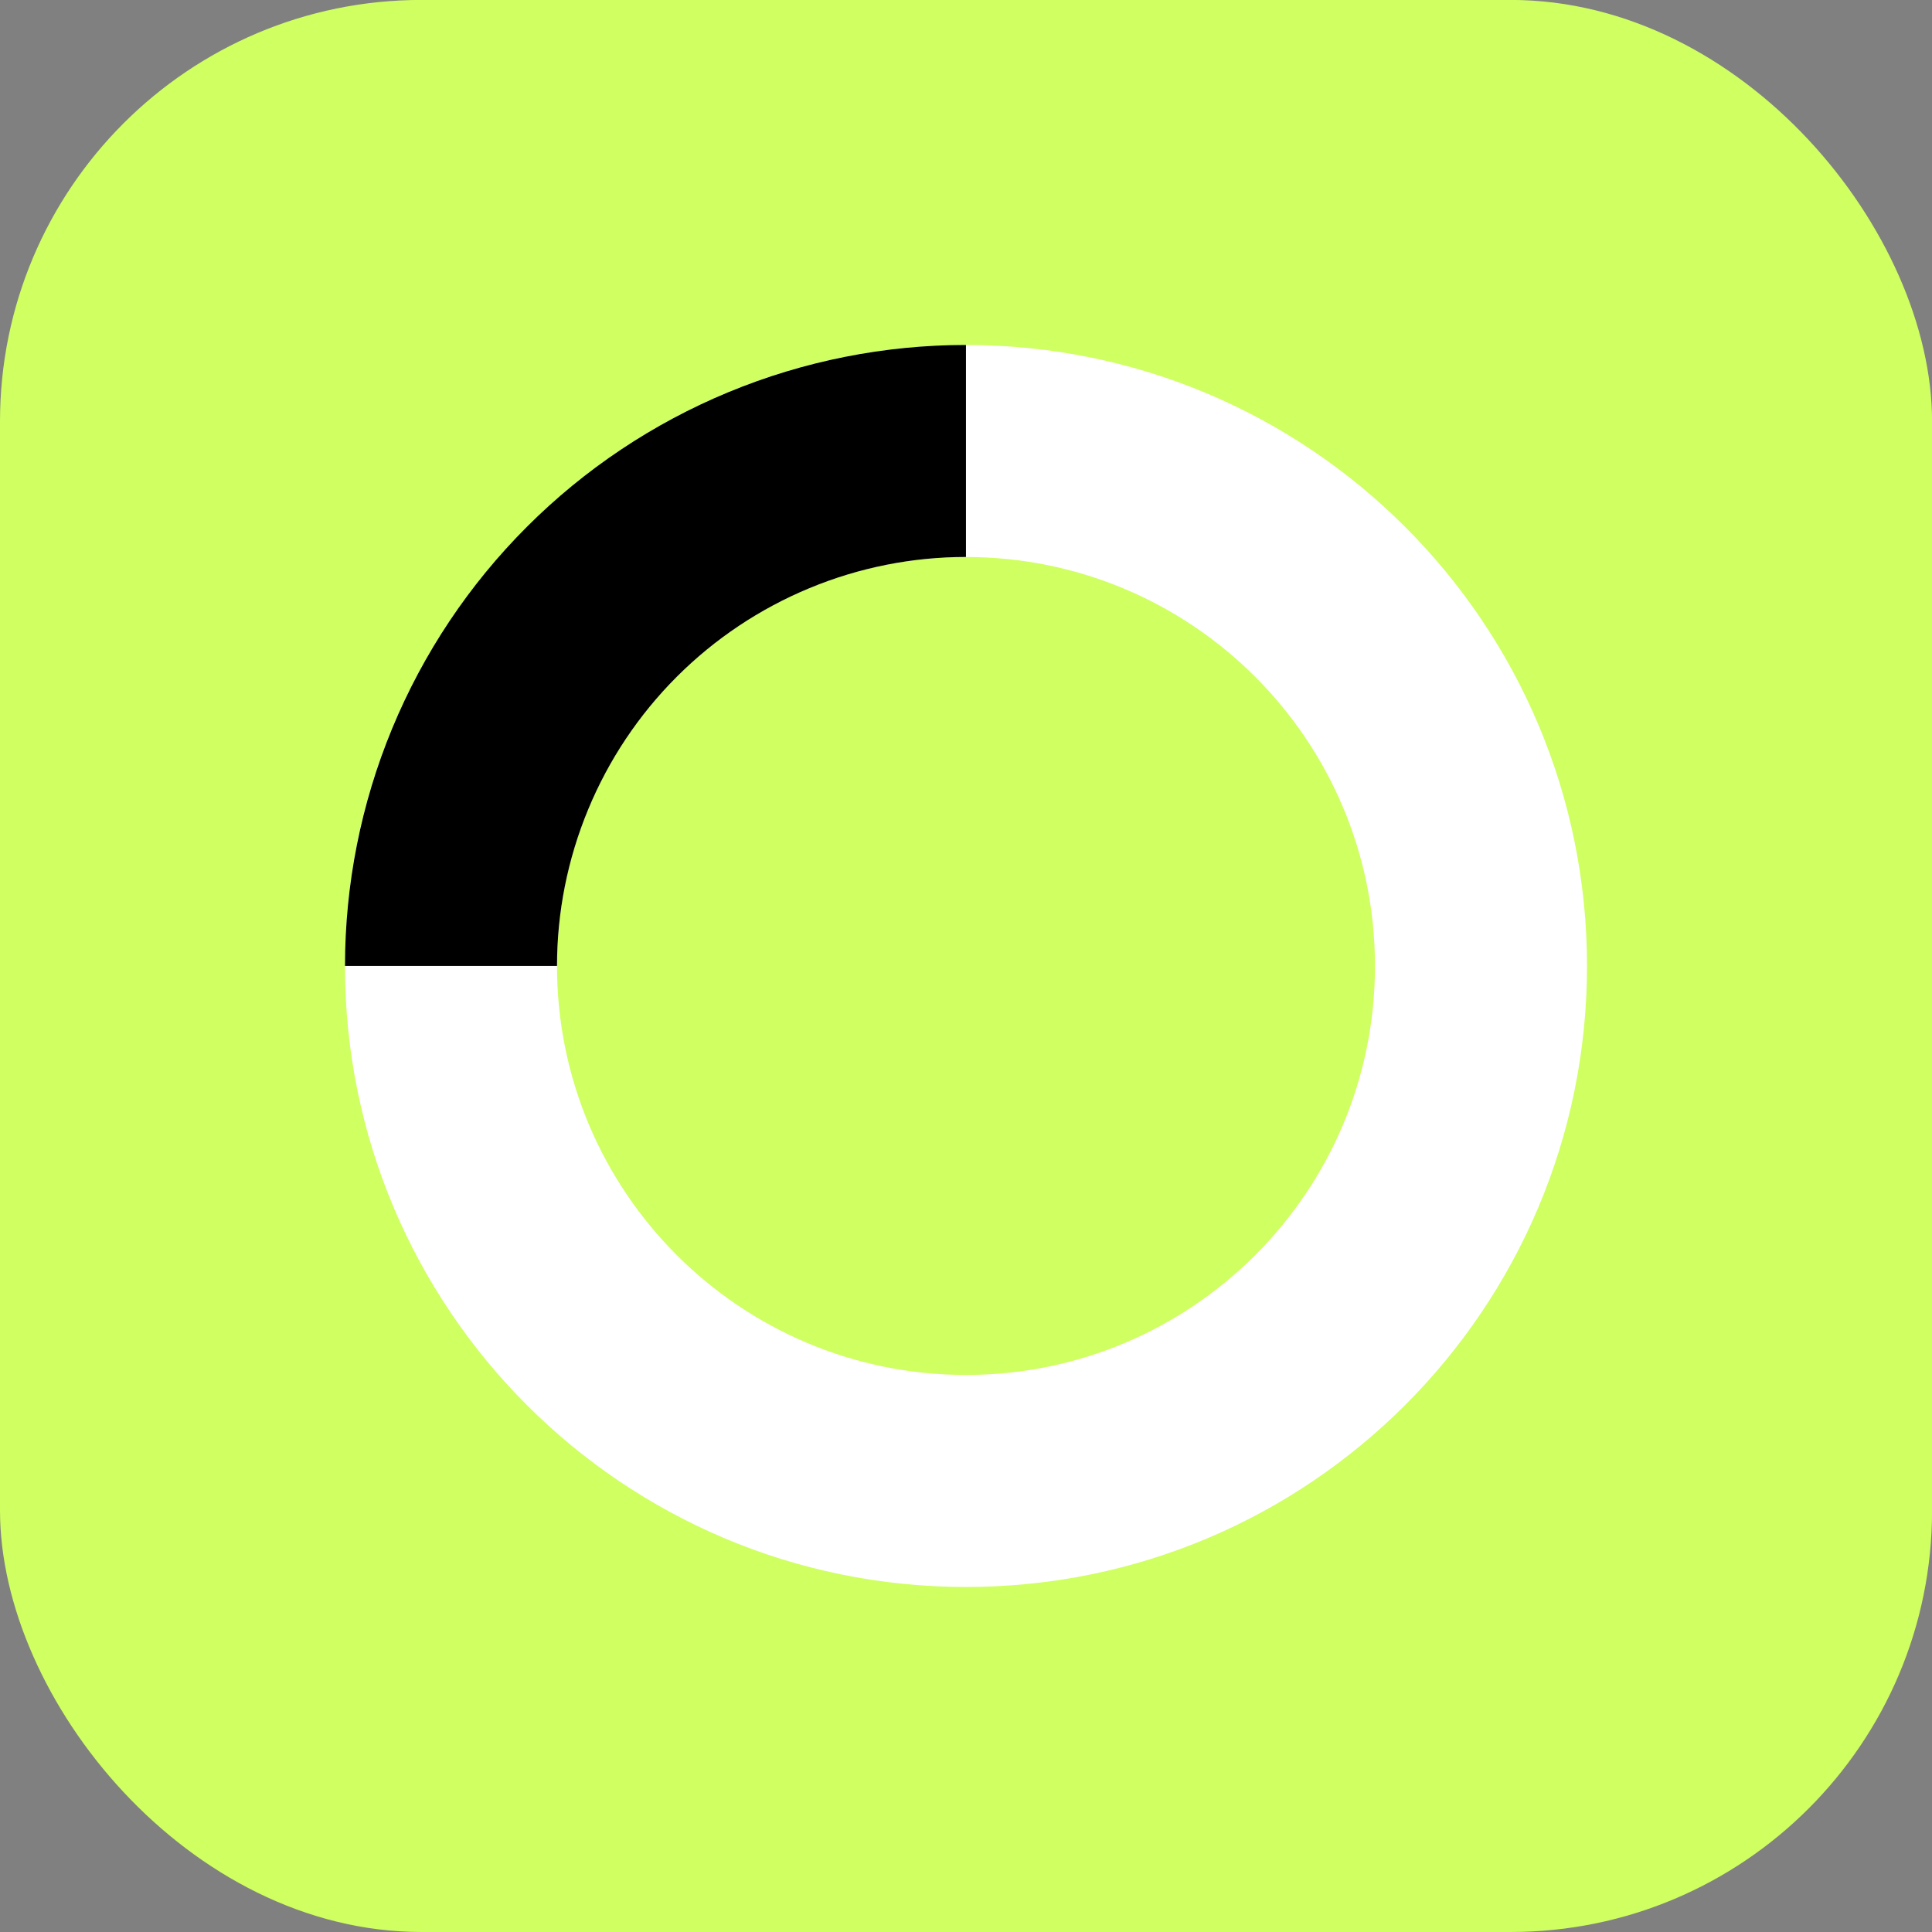 <?xml version="1.0" encoding="UTF-8"?> <svg xmlns="http://www.w3.org/2000/svg" width="55" height="55" viewBox="0 0 55 55" fill="none"><rect x="0" y="0" width="55" height="55" fill="#808080" stroke="none"/><rect y="-0.002" width="55.002" height="55.002" rx="12" fill="#CFFF60"></rect><path fill-rule="evenodd" clip-rule="evenodd" d="M27.5 15.857C21.07 15.857 15.857 21.069 15.857 27.499C15.857 33.929 21.07 39.141 27.5 39.141C33.929 39.141 39.142 33.929 39.142 27.499C39.142 21.069 33.929 15.857 27.5 15.857ZM9.82 27.499C9.82 17.735 17.736 9.82 27.5 9.82C37.264 9.82 45.179 17.735 45.179 27.499C45.179 37.263 37.264 45.178 27.5 45.178C17.736 45.178 9.82 37.263 9.82 27.499Z" fill="white"></path><path fill-rule="evenodd" clip-rule="evenodd" d="M27.499 9.82C25.178 9.82 22.879 10.277 20.734 11.165C18.589 12.054 16.64 13.356 14.999 14.998C13.357 16.639 12.055 18.588 11.166 20.733C10.278 22.878 9.821 25.177 9.821 27.498H15.857C15.857 25.97 16.158 24.456 16.744 23.043C17.328 21.631 18.186 20.347 19.267 19.266C20.348 18.185 21.632 17.328 23.044 16.743C24.456 16.157 25.97 15.856 27.499 15.856V9.82Z" fill="black"></path></svg> 